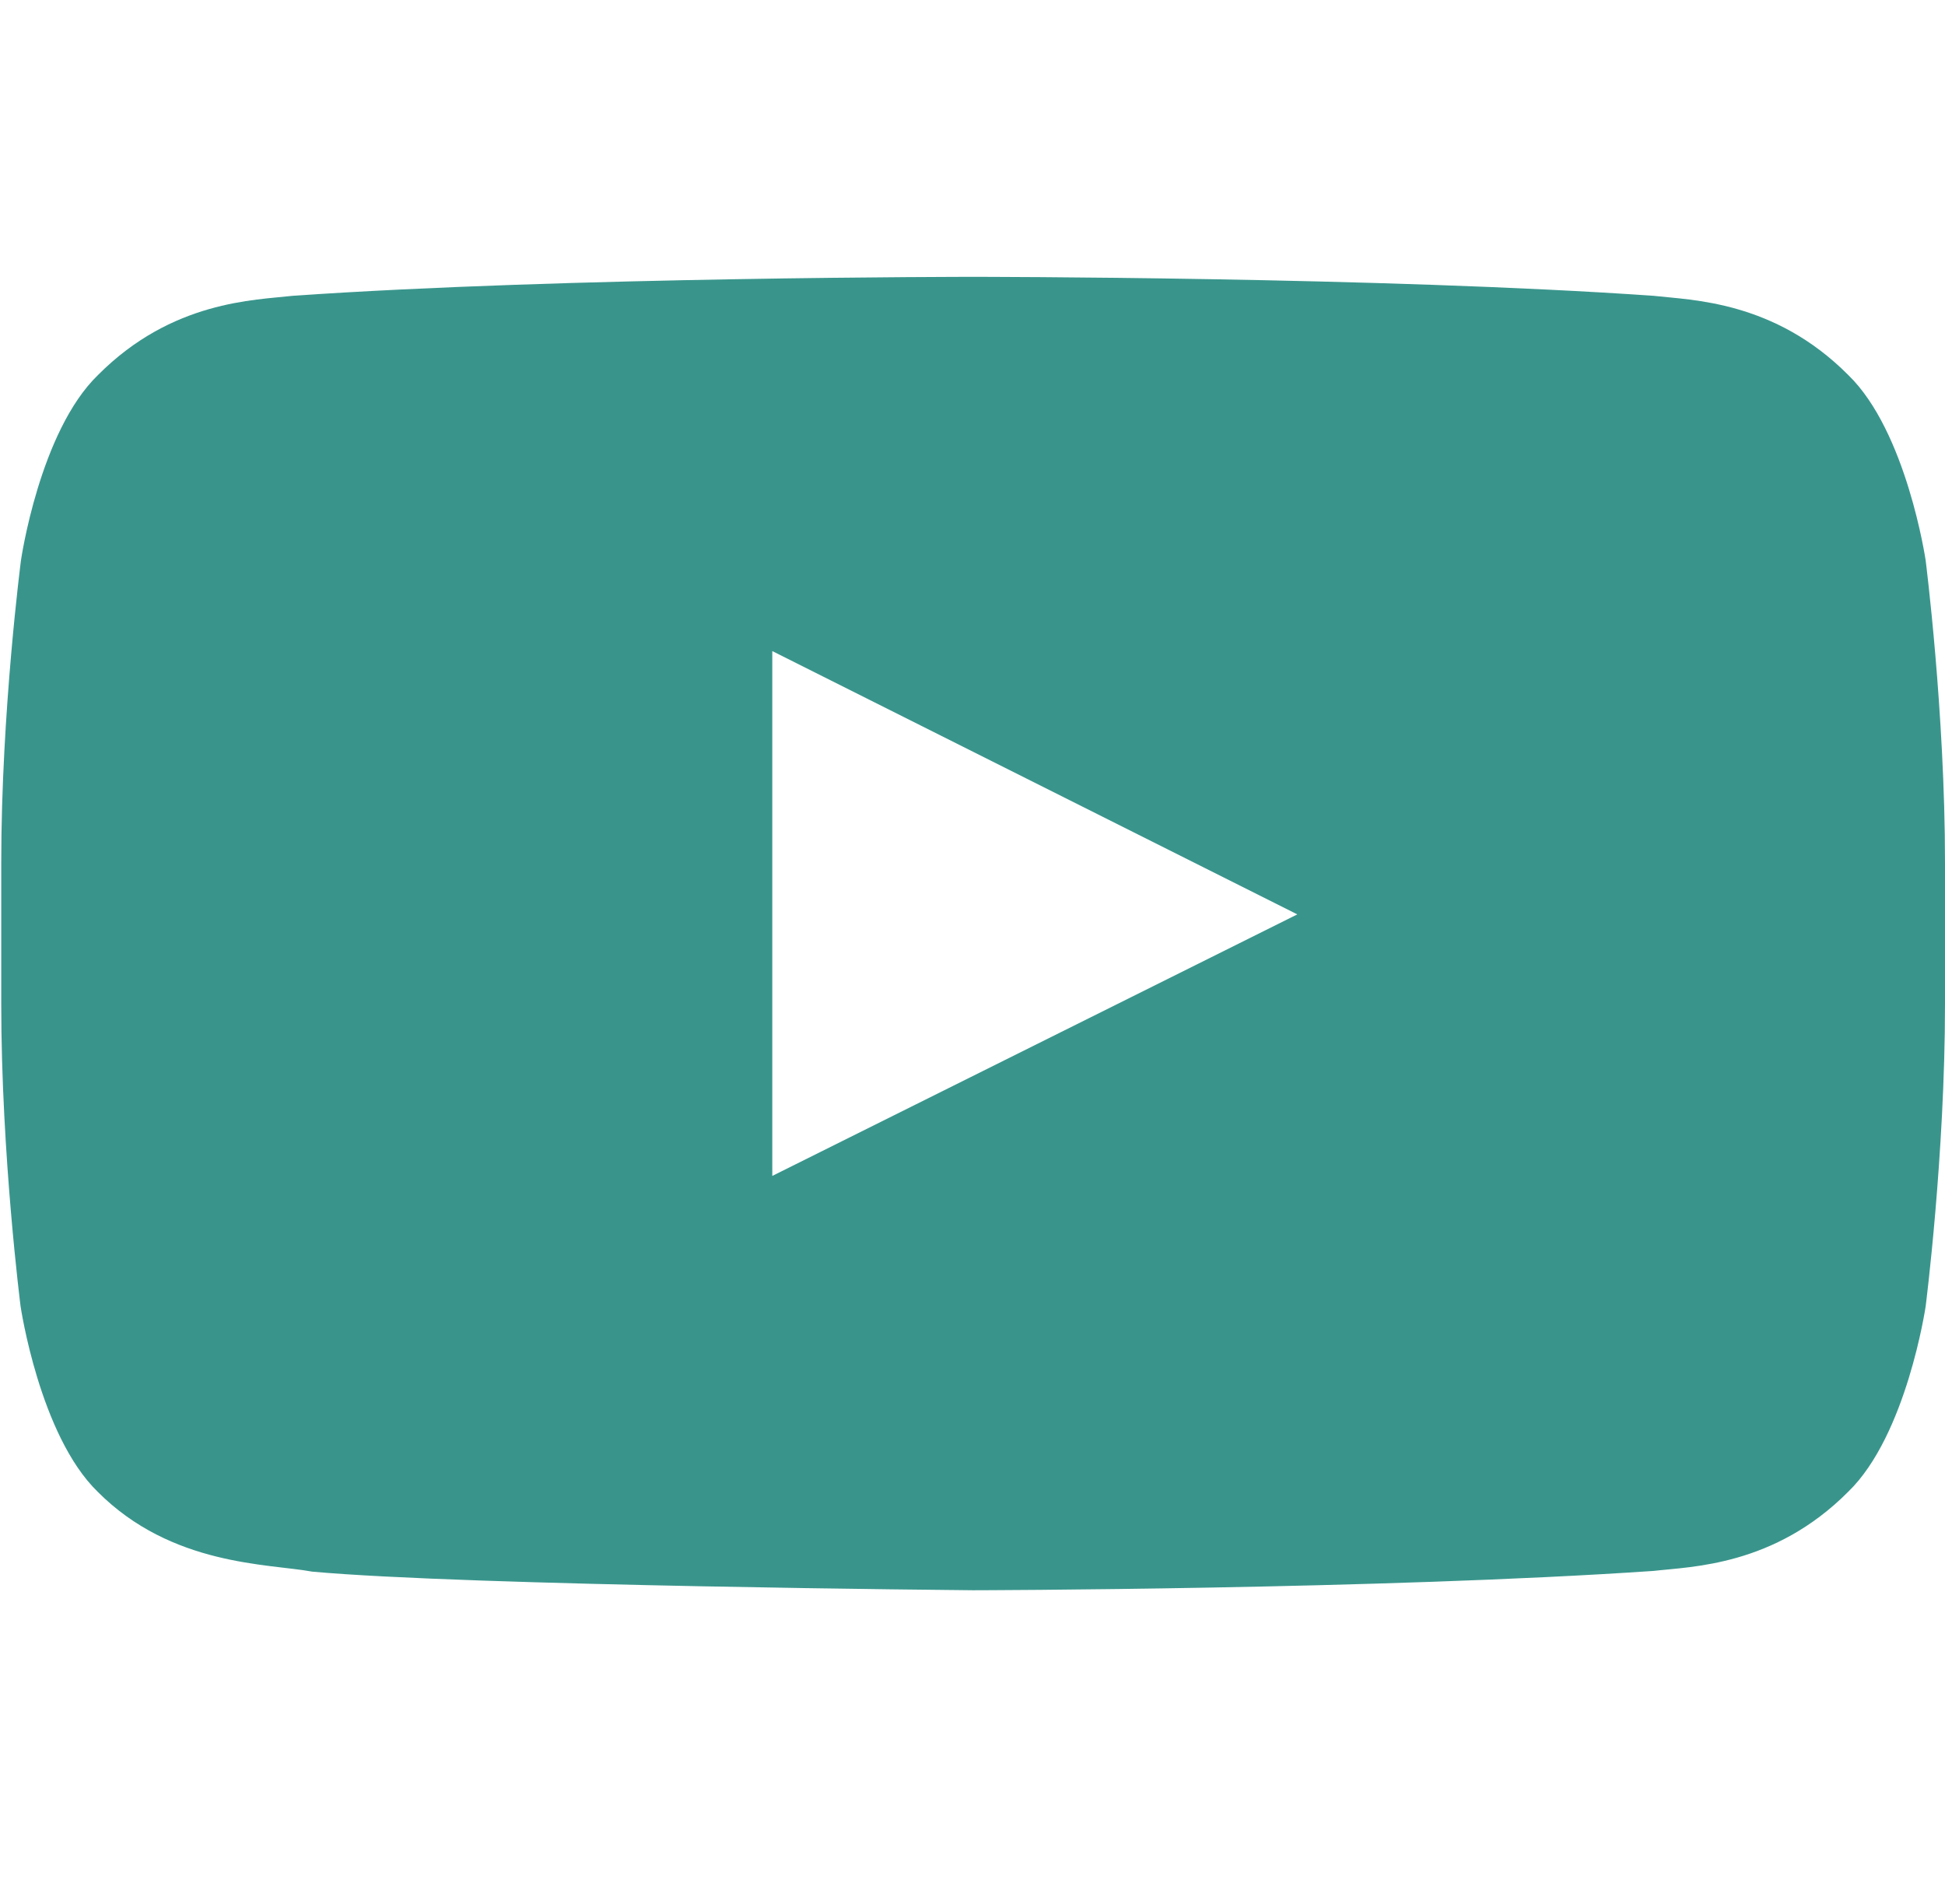 <svg width="47" height="46" viewBox="0 0 47 46" fill="none" xmlns="http://www.w3.org/2000/svg">
<g id="Social Icons" clip-path="url(#clip0_431_189)">
<path id="Vector" d="M46.532 13.536C46.532 13.536 46.073 10.425 44.661 9.06C42.872 7.262 40.872 7.253 39.955 7.147C33.386 6.689 23.524 6.689 23.524 6.689H23.506C23.506 6.689 13.644 6.689 7.076 7.147C6.158 7.253 4.158 7.262 2.369 9.06C0.957 10.425 0.507 13.536 0.507 13.536C0.507 13.536 0.03 17.194 0.03 20.842V24.261C0.03 27.91 0.498 31.567 0.498 31.567C0.498 31.567 0.957 34.678 2.36 36.043C4.149 37.841 6.498 37.779 7.543 37.973C11.305 38.317 23.515 38.423 23.515 38.423C23.515 38.423 33.386 38.405 39.955 37.956C40.872 37.85 42.872 37.841 44.661 36.043C46.073 34.678 46.532 31.567 46.532 31.567C46.532 31.567 47 27.918 47 24.261V20.842C47 17.194 46.532 13.536 46.532 13.536ZM18.662 28.412V15.731L31.349 22.093L18.662 28.412Z" fill="#39958C"/>
</g>
<defs>
<clipPath id="clip0_431_189">
<rect width="46.97" height="45.12" fill="white" transform="translate(0.03)"/>
</clipPath>
</defs>
</svg>
